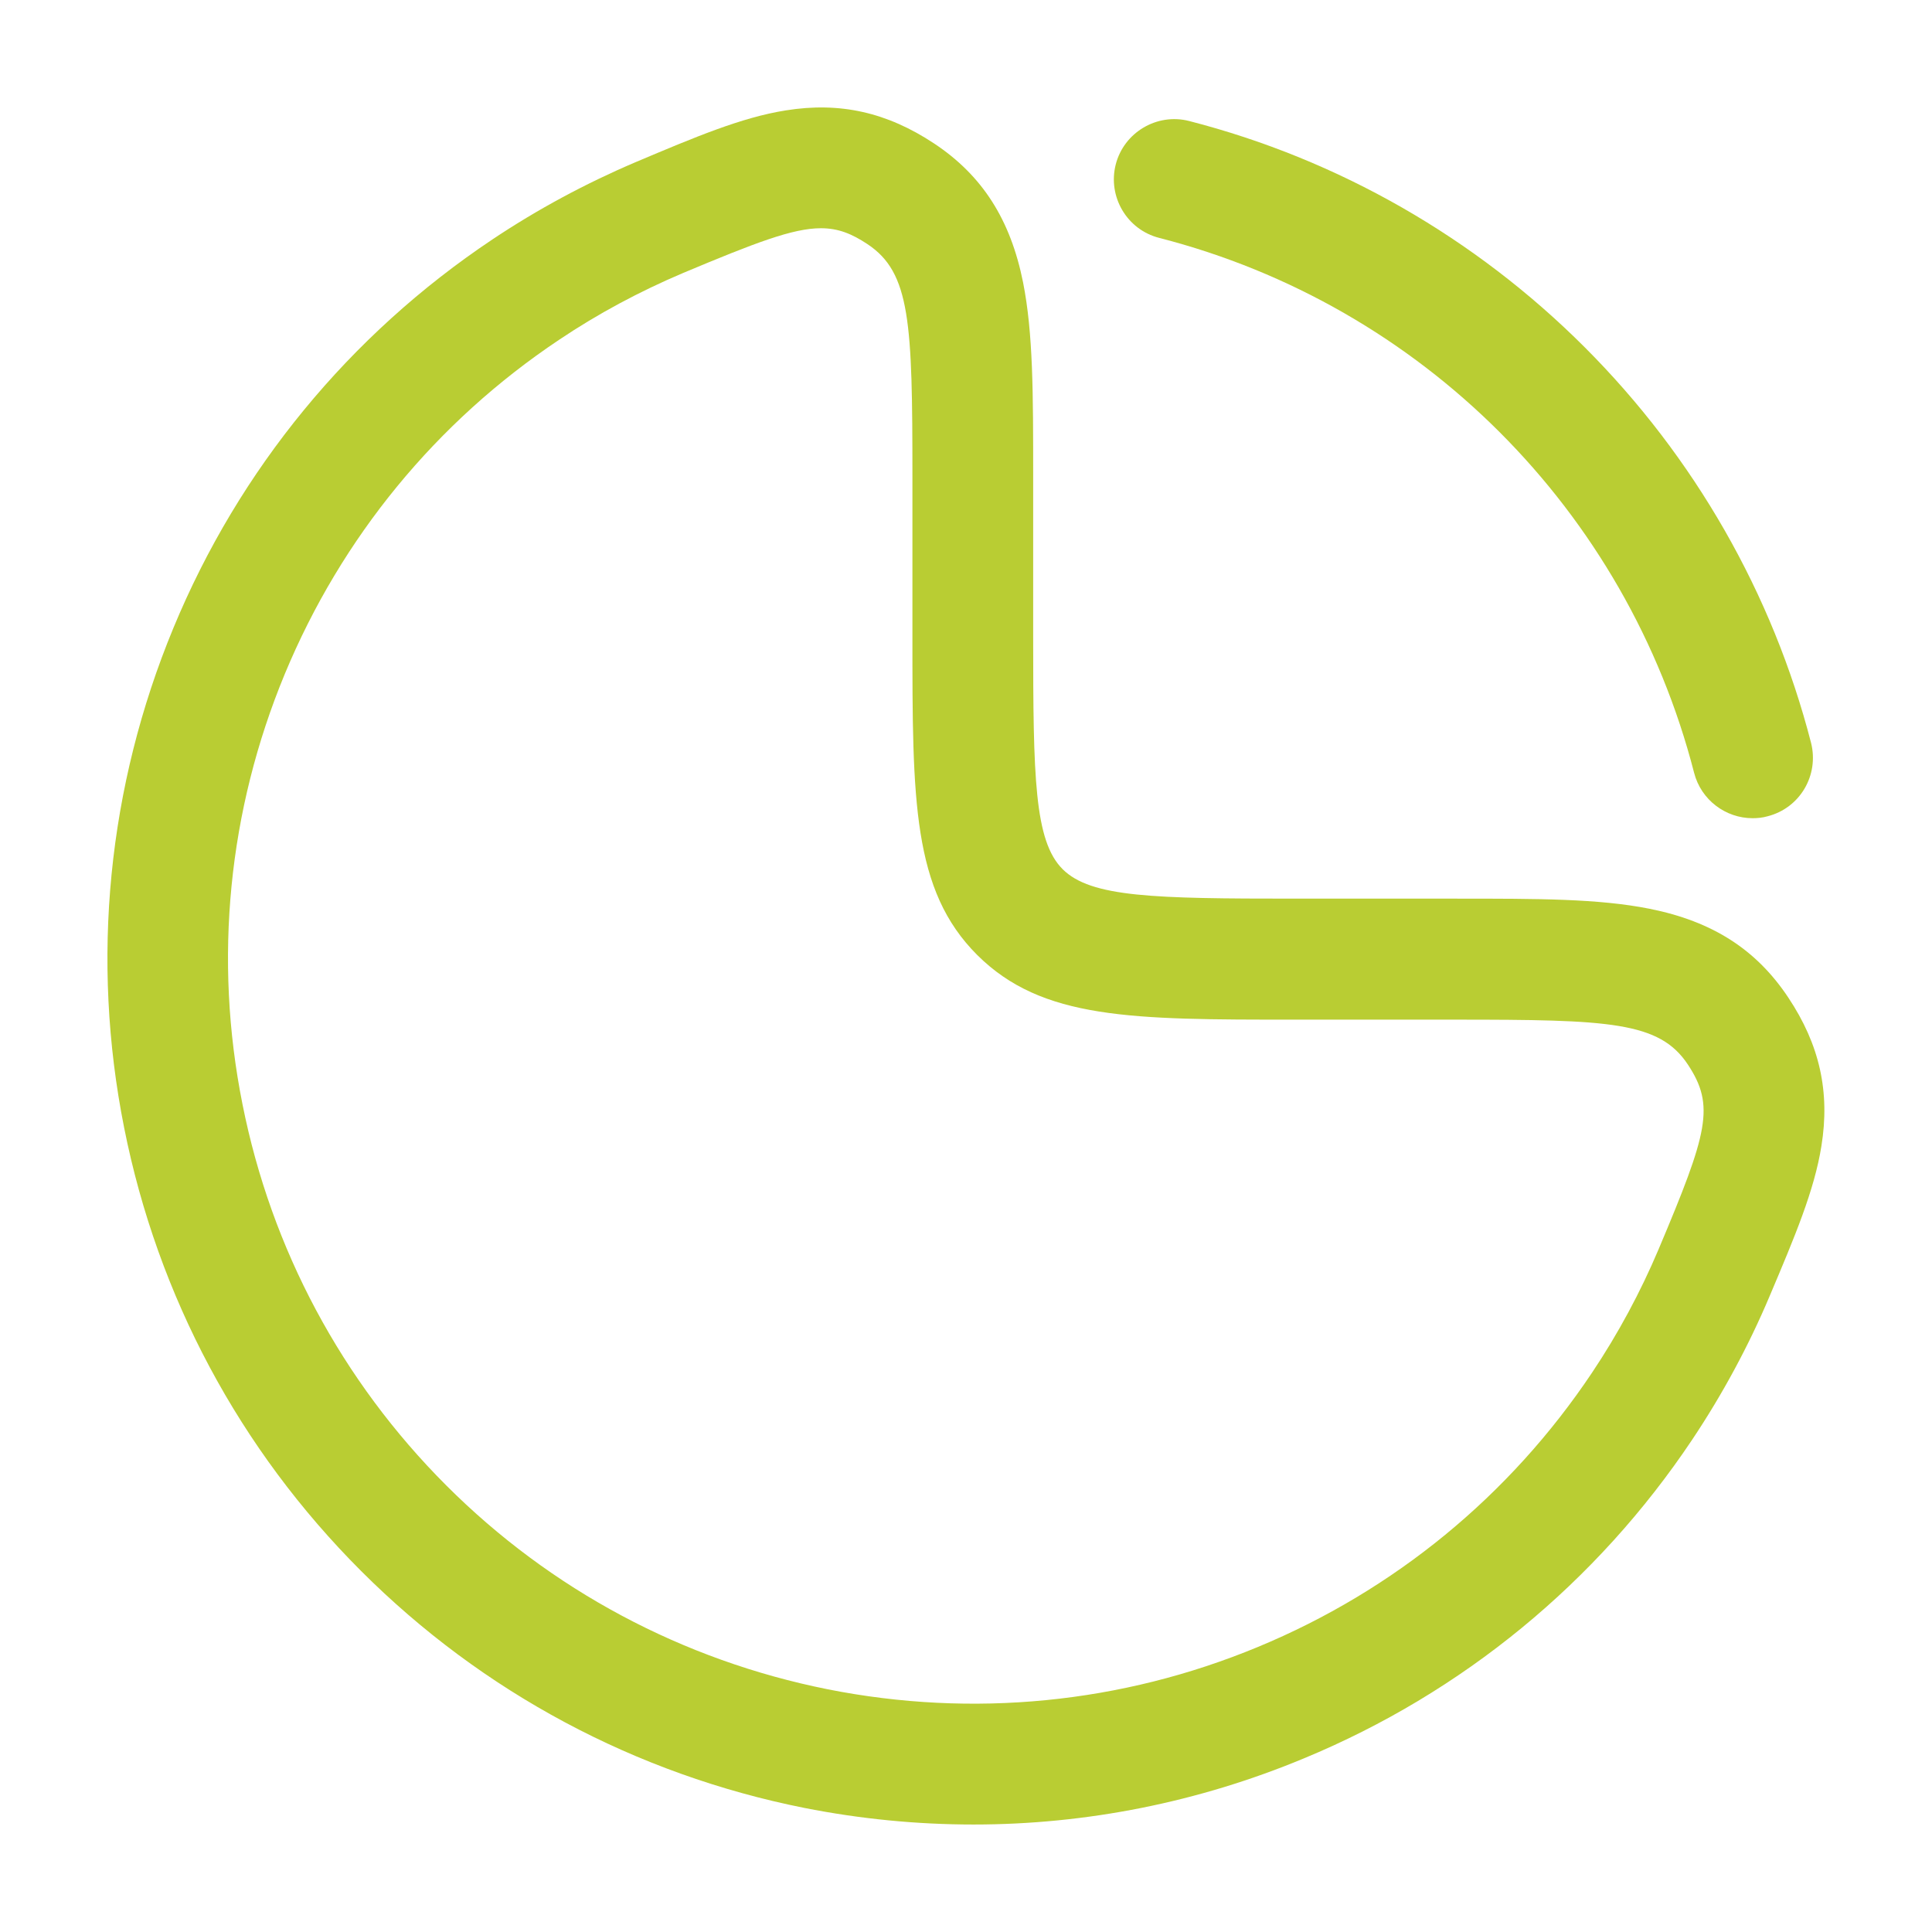 <svg width="30" height="30" viewBox="0 0 30 30" fill="none" xmlns="http://www.w3.org/2000/svg">
<path d="M15.117 28.331C14.239 28.331 13.358 28.245 12.488 28.073C9.874 27.551 7.493 26.28 5.607 24.394C3.72 22.508 2.449 20.13 1.928 17.513C1.407 14.899 1.673 12.214 2.693 9.75C3.713 7.286 5.427 5.201 7.643 3.72C8.344 3.251 9.098 2.846 9.874 2.516C10.789 2.13 11.513 1.823 12.203 1.714C13.043 1.579 13.774 1.744 14.505 2.228C15.252 2.723 15.691 3.409 15.886 4.384C16.043 5.175 16.043 6.105 16.043 7.391V9.893C16.043 12.075 16.062 13.058 16.5 13.496C16.939 13.935 17.922 13.954 20.104 13.954H22.605C23.892 13.954 24.822 13.954 25.613 14.111C26.592 14.306 27.274 14.745 27.769 15.491C28.257 16.223 28.418 16.958 28.283 17.794C28.174 18.484 27.867 19.208 27.48 20.123C27.151 20.903 26.745 21.653 26.277 22.354C24.796 24.57 22.71 26.284 20.247 27.304C18.608 27.986 16.868 28.331 15.117 28.331ZM12.747 3.544C12.312 3.544 11.727 3.769 10.602 4.241C9.93 4.526 9.285 4.871 8.682 5.276C6.773 6.551 5.303 8.344 4.422 10.466C3.544 12.585 3.315 14.895 3.765 17.145C4.212 19.395 5.307 21.443 6.93 23.066C8.554 24.69 10.602 25.781 12.852 26.231C15.102 26.678 17.412 26.453 19.53 25.575C21.649 24.698 23.445 23.224 24.721 21.315C25.125 20.711 25.474 20.063 25.756 19.395C26.52 17.584 26.633 17.171 26.209 16.53C25.767 15.863 24.991 15.833 22.605 15.833H20.104C17.573 15.833 16.182 15.833 15.173 14.828C14.168 13.823 14.168 12.428 14.168 9.896V7.395C14.168 5.01 14.138 4.234 13.47 3.791C13.227 3.63 13.017 3.544 12.747 3.544Z" fill="#B9CD33"/>
<path d="M27.214 12.705C26.798 12.705 26.415 12.424 26.306 12C25.256 7.924 22.073 4.74 18 3.694C17.498 3.566 17.198 3.053 17.325 2.554C17.453 2.055 17.966 1.751 18.465 1.879C20.783 2.475 22.905 3.69 24.608 5.393C26.31 7.095 27.525 9.218 28.122 11.535C28.249 12.038 27.949 12.548 27.447 12.675C27.368 12.698 27.289 12.705 27.214 12.705Z" fill="#B9CD33"/>
</svg>
